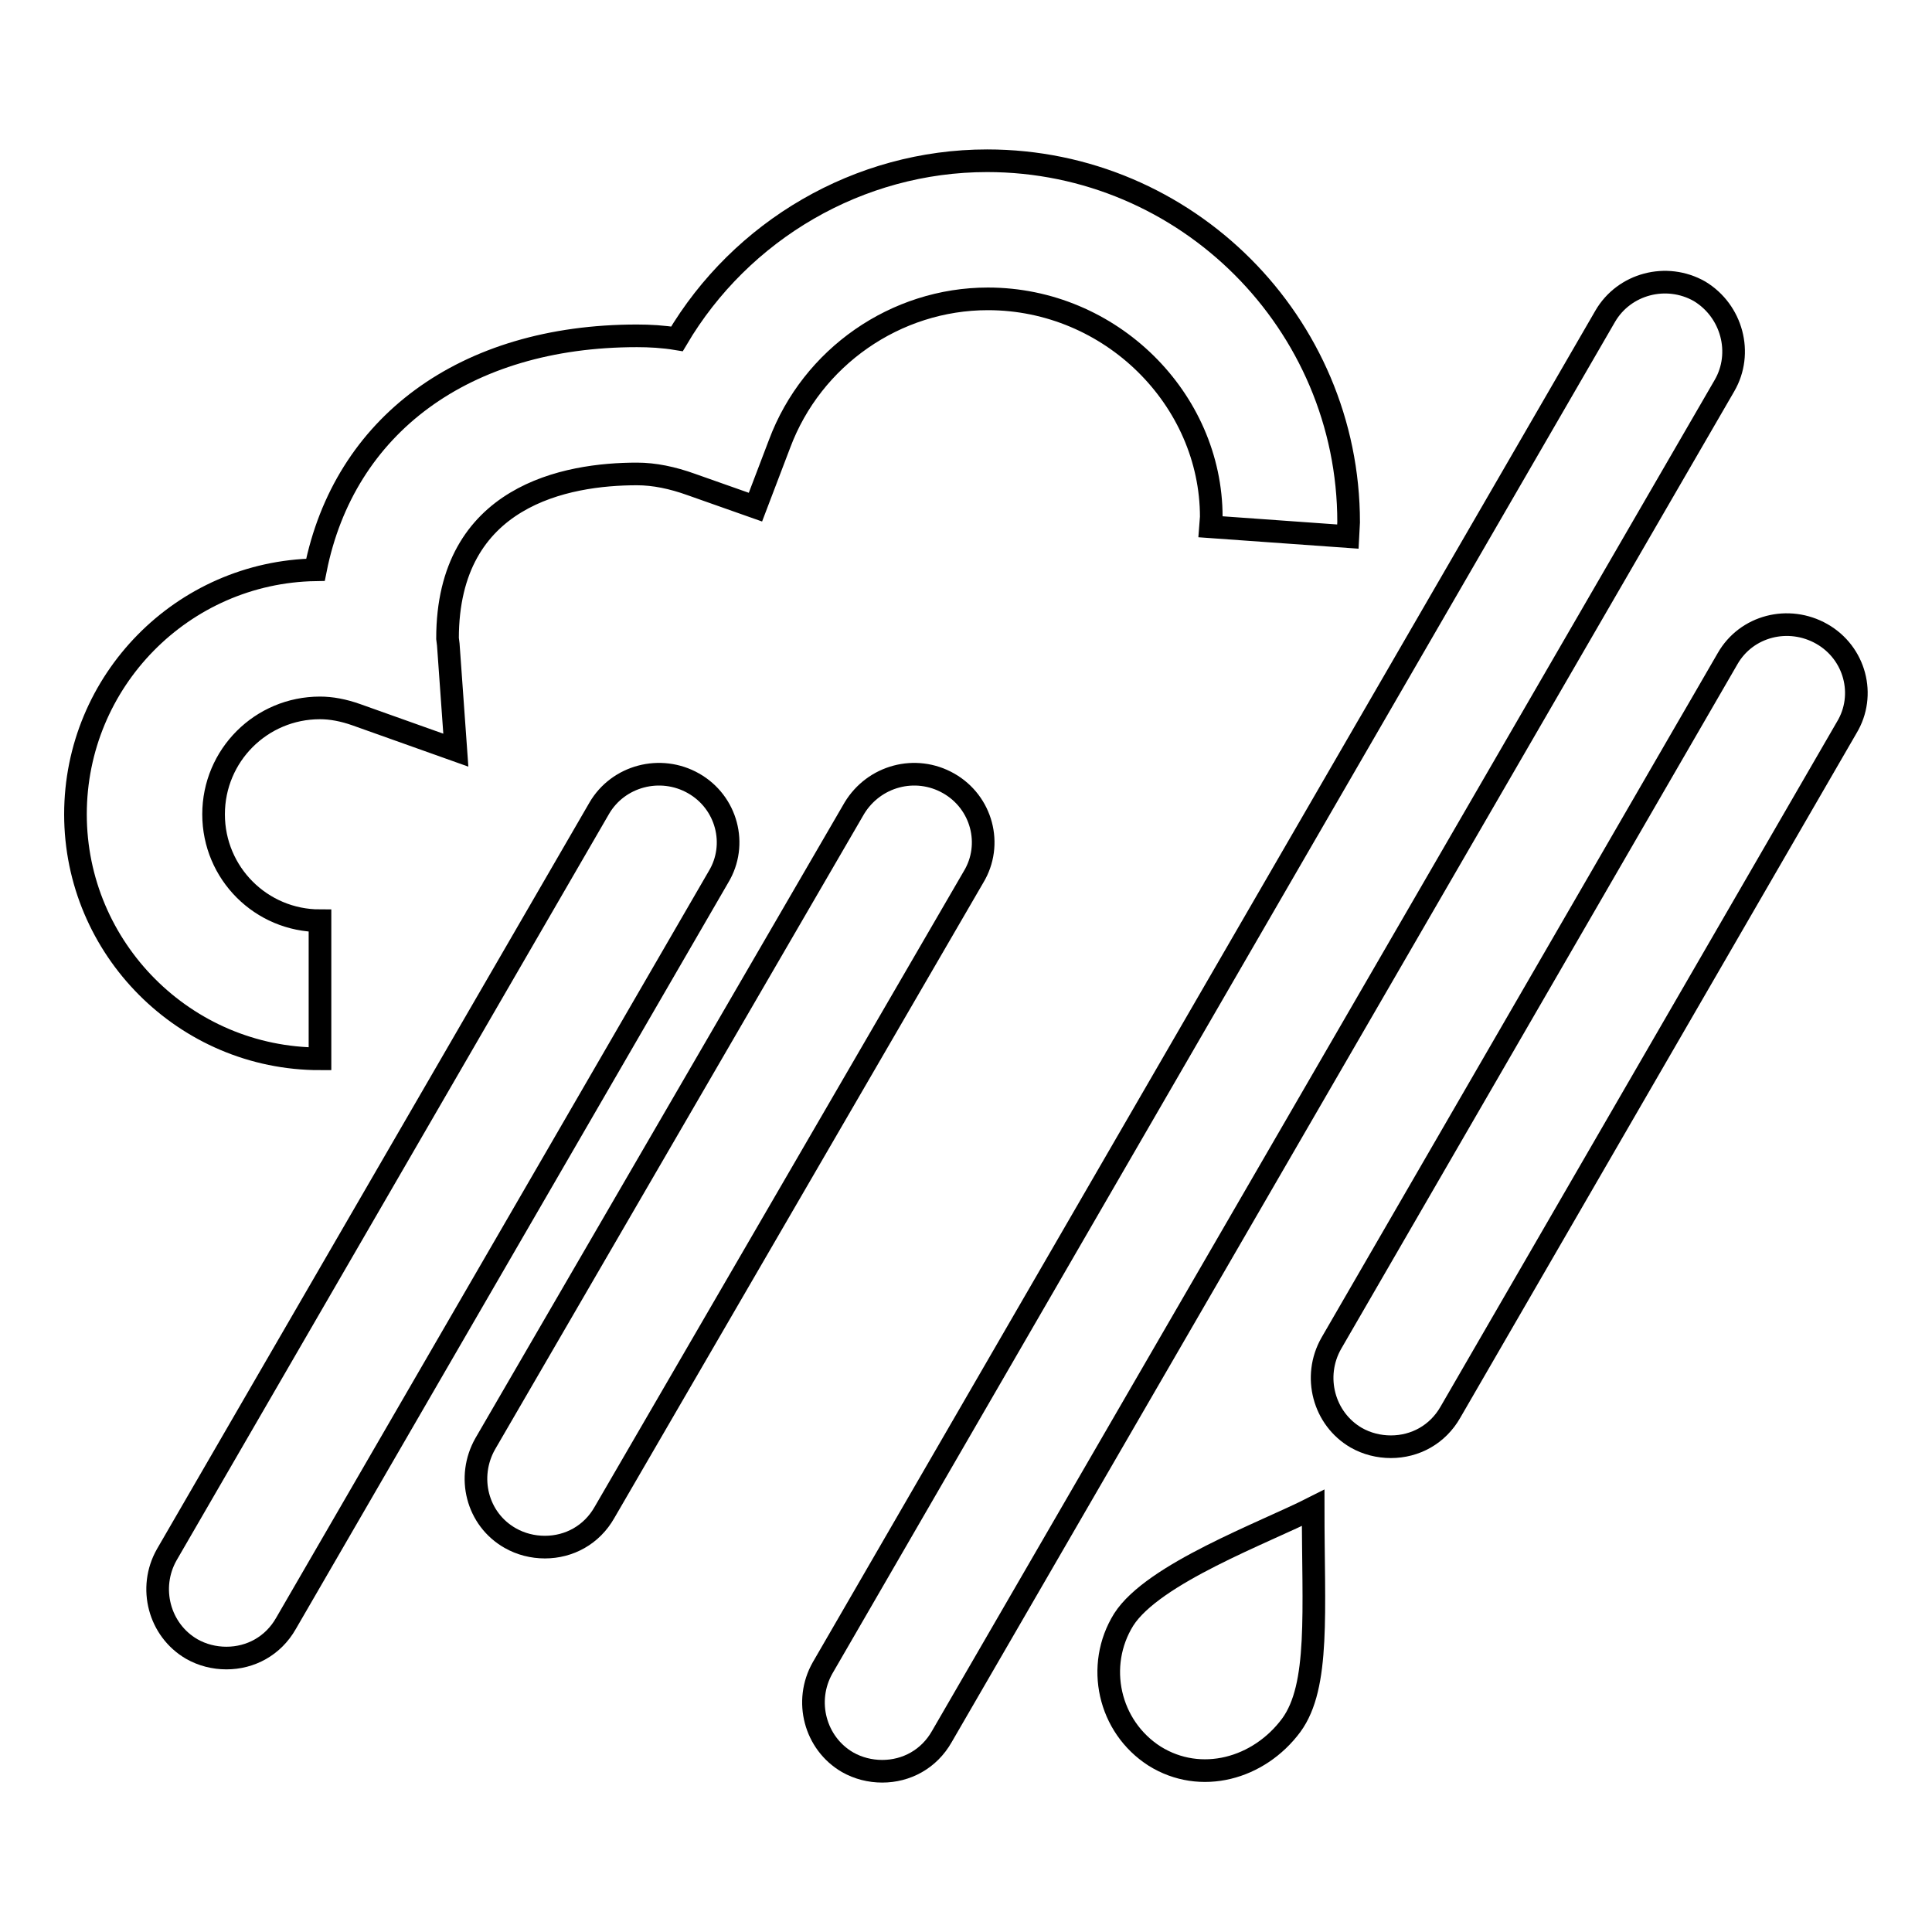 <?xml version="1.0" encoding="utf-8"?>
<!-- Svg Vector Icons : http://www.onlinewebfonts.com/icon -->
<!DOCTYPE svg PUBLIC "-//W3C//DTD SVG 1.1//EN" "http://www.w3.org/Graphics/SVG/1.1/DTD/svg11.dtd">
<svg version="1.1" xmlns="http://www.w3.org/2000/svg" xmlns:xlink="http://www.w3.org/1999/xlink" x="0px" y="0px" viewBox="0 0 256 256" enable-background="new 0 0 256 256" xml:space="preserve">
<g><g><path stroke-width="3" fill-opacity="0" stroke="#000000"  d="M148.9,214.6c-3.8,6.1-2,14.2,4.1,18.1c6.1,3.8,13.8,1.7,18.1-4.1c3.8-5.2,2.9-15,2.9-28.8C167.5,203.1,152.8,208.5,148.9,214.6z"/><path stroke-width="3" fill-opacity="0" stroke="#000000"  d="M91.9,103.8c-4.4-2.5-10-1-12.5,3.3L22.1,206c-2.5,4.4-1,10,3.3,12.5c1.4,0.8,3,1.2,4.6,1.2c3.2,0,6.2-1.6,7.9-4.6l57.3-98.9C97.8,111.9,96.3,106.3,91.9,103.8z"/><path stroke-width="3" fill-opacity="0" stroke="#000000"  d="M125.7,103.8c-4.4-2.5-9.9-1-12.5,3.3l-48.9,84.2c-2.5,4.4-1.1,10,3.3,12.5c1.4,0.8,3,1.2,4.6,1.2c3.2,0,6.2-1.6,7.9-4.6l48.9-84.2C131.6,111.9,130.1,106.3,125.7,103.8z"/><path stroke-width="3" fill-opacity="0" stroke="#000000"  d="M241.4,84c-4.4-2.5-10-1.1-12.5,3.3L176.4,178c-2.5,4.4-1,10,3.3,12.5c1.4,0.8,3,1.2,4.6,1.2c3.2,0,6.2-1.6,7.9-4.6l52.5-90.7C247.3,92.1,245.8,86.5,241.4,84z"/><path stroke-width="3" fill-opacity="0" stroke="#000000"  d="M225.2,38.6c-4.4-2.5-10-1-12.5,3.3L109,221c-2.5,4.4-1,10,3.3,12.5c1.4,0.8,3,1.2,4.6,1.2c3.2,0,6.2-1.6,7.9-4.6l103.7-179C231,46.8,229.5,41.2,225.2,38.6z"/><path stroke-width="3" fill-opacity="0" stroke="#000000"  d="M42.4,122c-7.8,0-14.1-6.3-14.1-14.1c0-7.8,6.3-14.1,14.1-14.1c1.5,0,3.1,0.3,4.8,0.9l13.2,4.7l-1-14l-0.1-0.8c0-19,15.8-21.8,25.1-21.8c2.3,0,4.7,0.5,7.2,1.4l8.5,3l3.2-8.4c4.3-11.5,15.4-19.2,27.6-19.2c16.3,0,29.6,13.3,29.6,28.9l-0.1,1.3l18.2,1.3l0.1-1.9c0-26.4-21.5-47.9-47.9-47.9c-17,0-32.6,9.2-41.1,23.6c-1.8-0.3-3.6-0.4-5.3-0.4c-22.9,0-38.8,11.9-42.6,31C24.2,75.8,10,90.2,10,107.9c0,17.8,14.5,32.4,32.4,32.4V122z"/></g></g>
</svg>